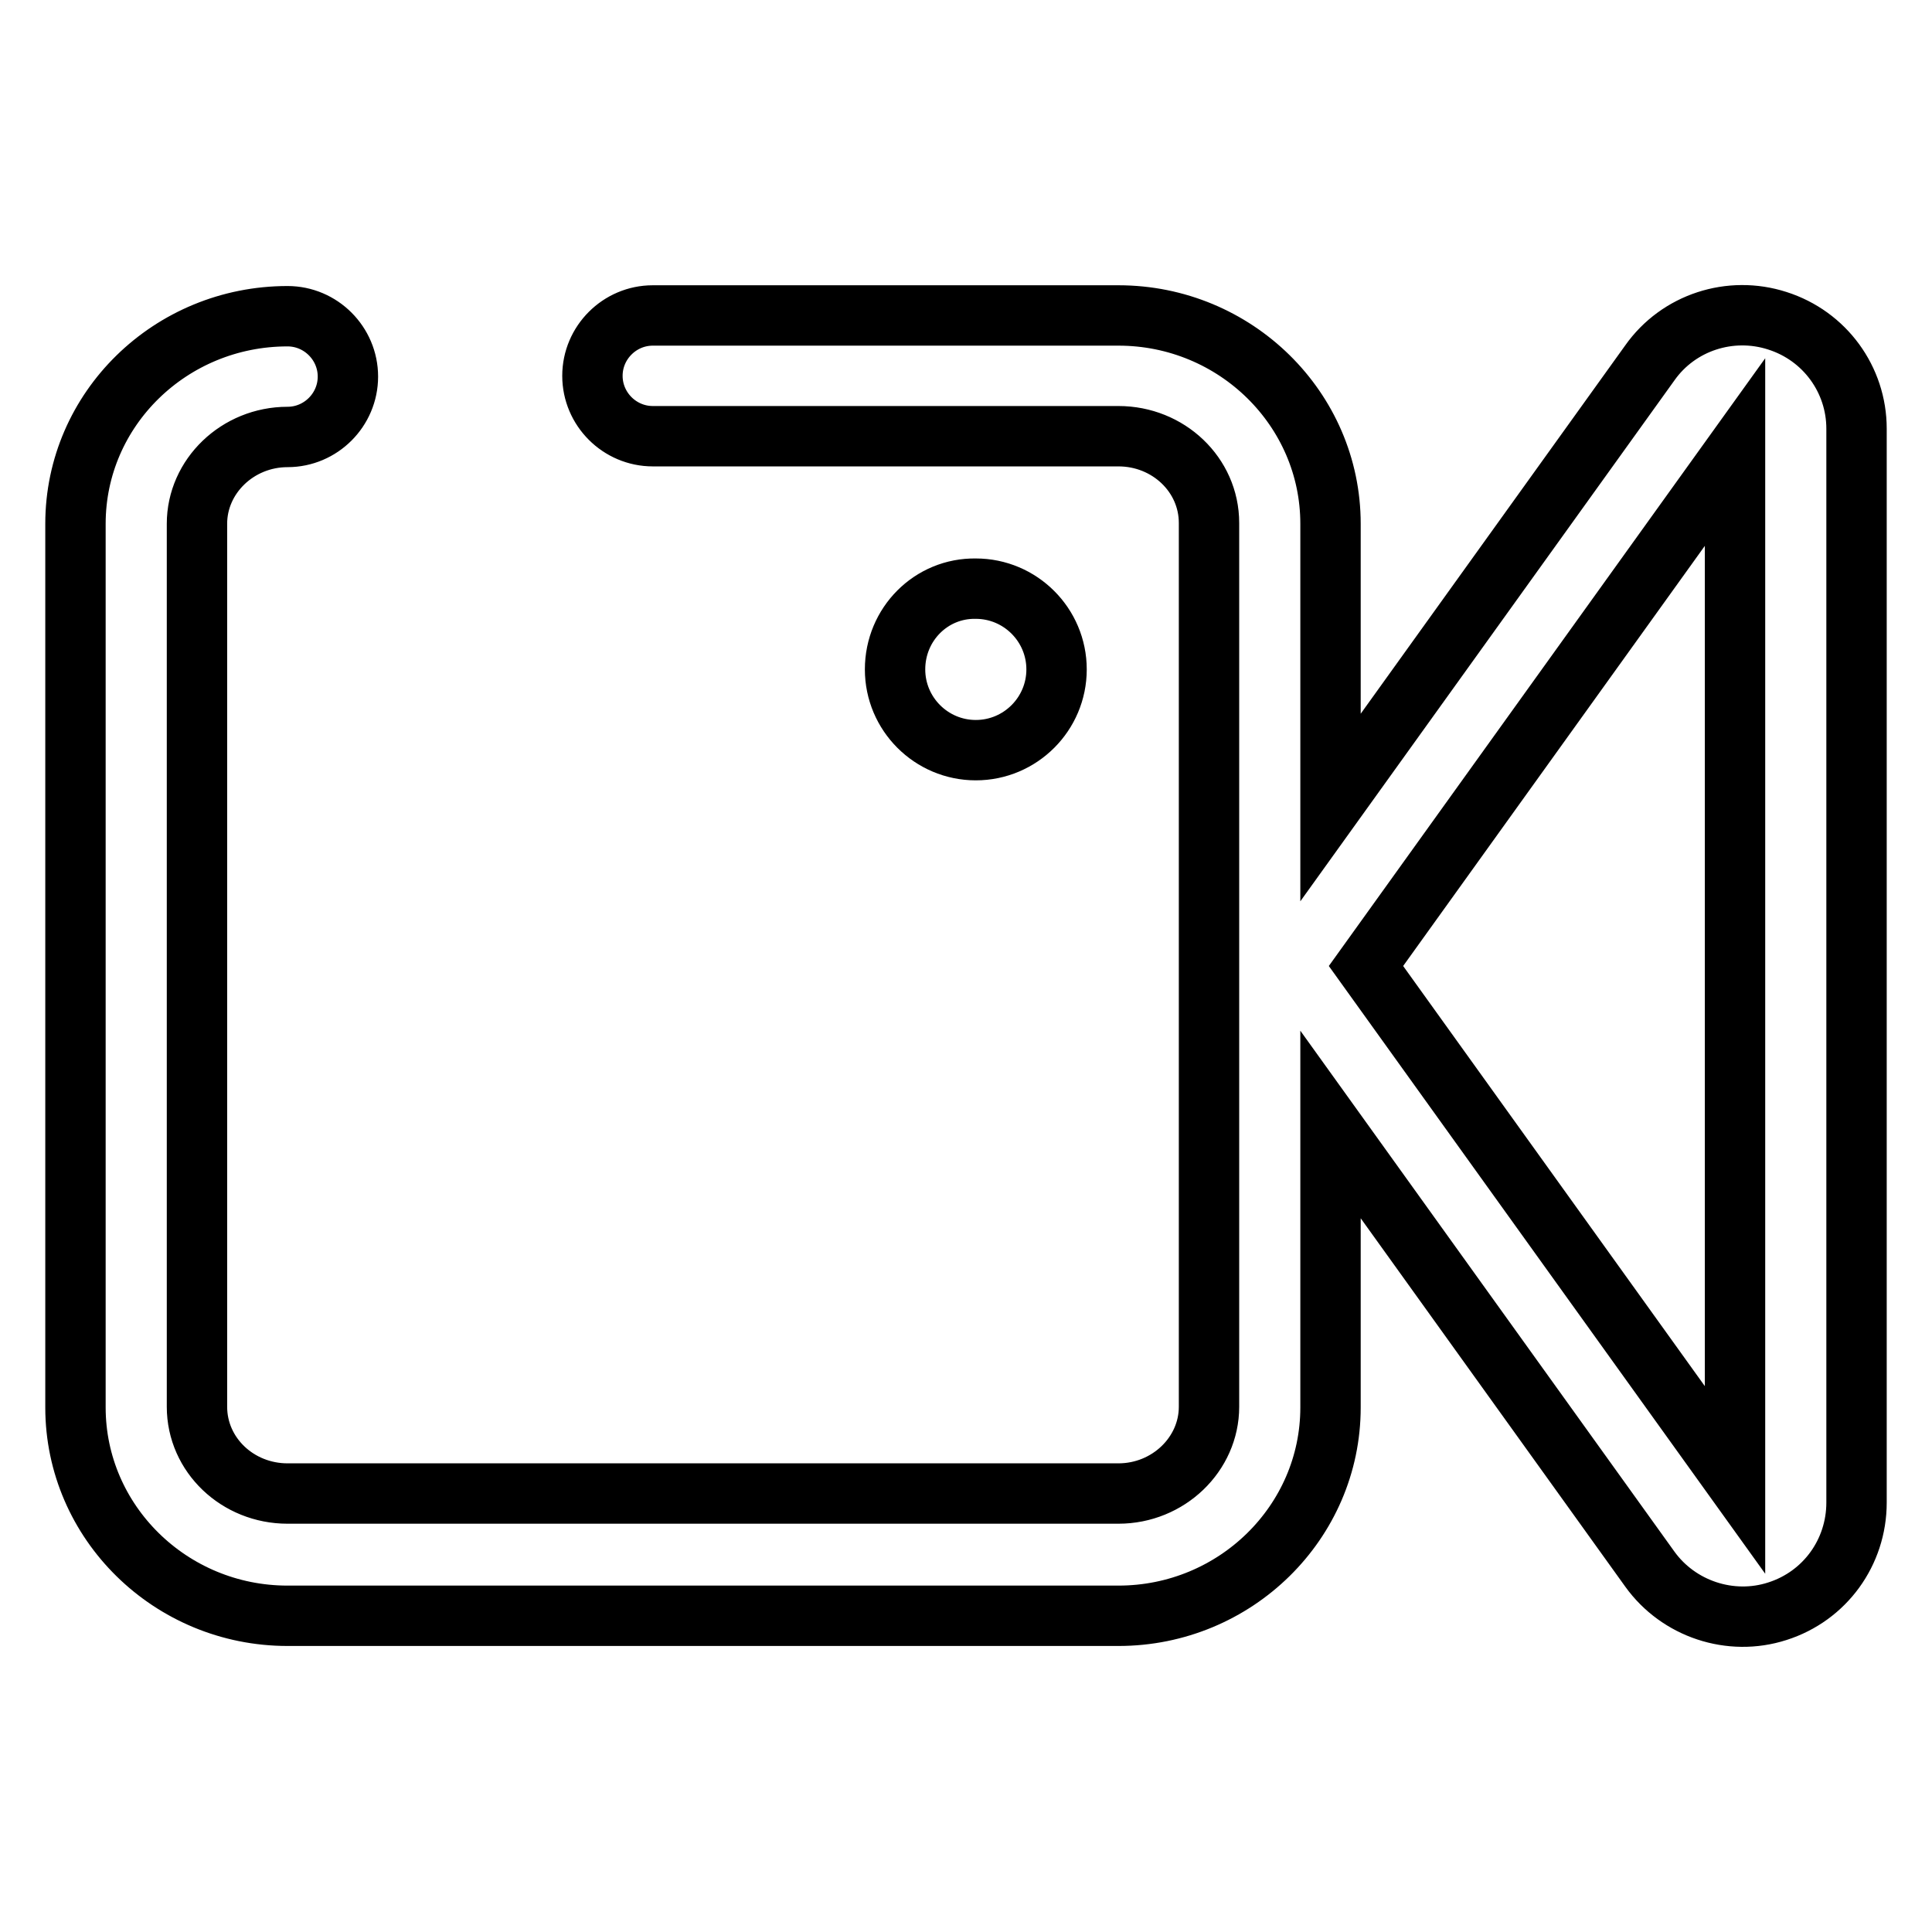 <?xml version="1.0" encoding="utf-8"?>
<!-- Svg Vector Icons : http://www.onlinewebfonts.com/icon -->
<!DOCTYPE svg PUBLIC "-//W3C//DTD SVG 1.1//EN" "http://www.w3.org/Graphics/SVG/1.1/DTD/svg11.dtd">
<svg version="1.1" xmlns="http://www.w3.org/2000/svg" xmlns:xlink="http://www.w3.org/1999/xlink" x="0px" y="0px" viewBox="0 0 256 256" enable-background="new 0 0 256 256" xml:space="preserve">
<g> <path stroke-width="8" fill-opacity="0" stroke="#000000"  d="M118.6,88.7c0,5.9,4.8,10.7,10.7,10.7c5.9,0,10.7-4.8,10.7-10.7l0,0c0-5.9-4.8-10.7-10.7-10.7 C123.4,77.9,118.6,82.7,118.6,88.7z"/> <path stroke-width="8" fill-opacity="0" stroke="#000000"  d="M235.5,42.5c-6.2-2-13.1,0.2-16.9,5.6L176.3,107V69.4c0-15.2-12.6-27.6-28.1-27.6H86.5c-4.4,0-8,3.6-8,8 c0,4.4,3.6,8,8,8h61.7c6.6,0,12,5.1,12,11.5v117.1c0,6.3-5.4,11.5-12,11.5H38.1c-6.6,0-12-5.1-12-11.5V69.4c0-6.3,5.4-11.5,12-11.5 c4.4,0,8-3.6,8-8c0-4.4-3.6-8-8-8C22.6,41.9,10,54.2,10,69.4v117.1c0,15.2,12.6,27.6,28.1,27.6h110.1c15.5,0,28.1-12.4,28.1-27.6 V149l42.3,58.9c3.8,5.3,10.7,7.6,16.9,5.6c6.3-2,10.5-7.8,10.5-14.4V56.8C246,50.3,241.8,44.5,235.5,42.5L235.5,42.5z M229.9,196.1 L181,128l48.9-68.1V196.1z"/></g>
</svg>